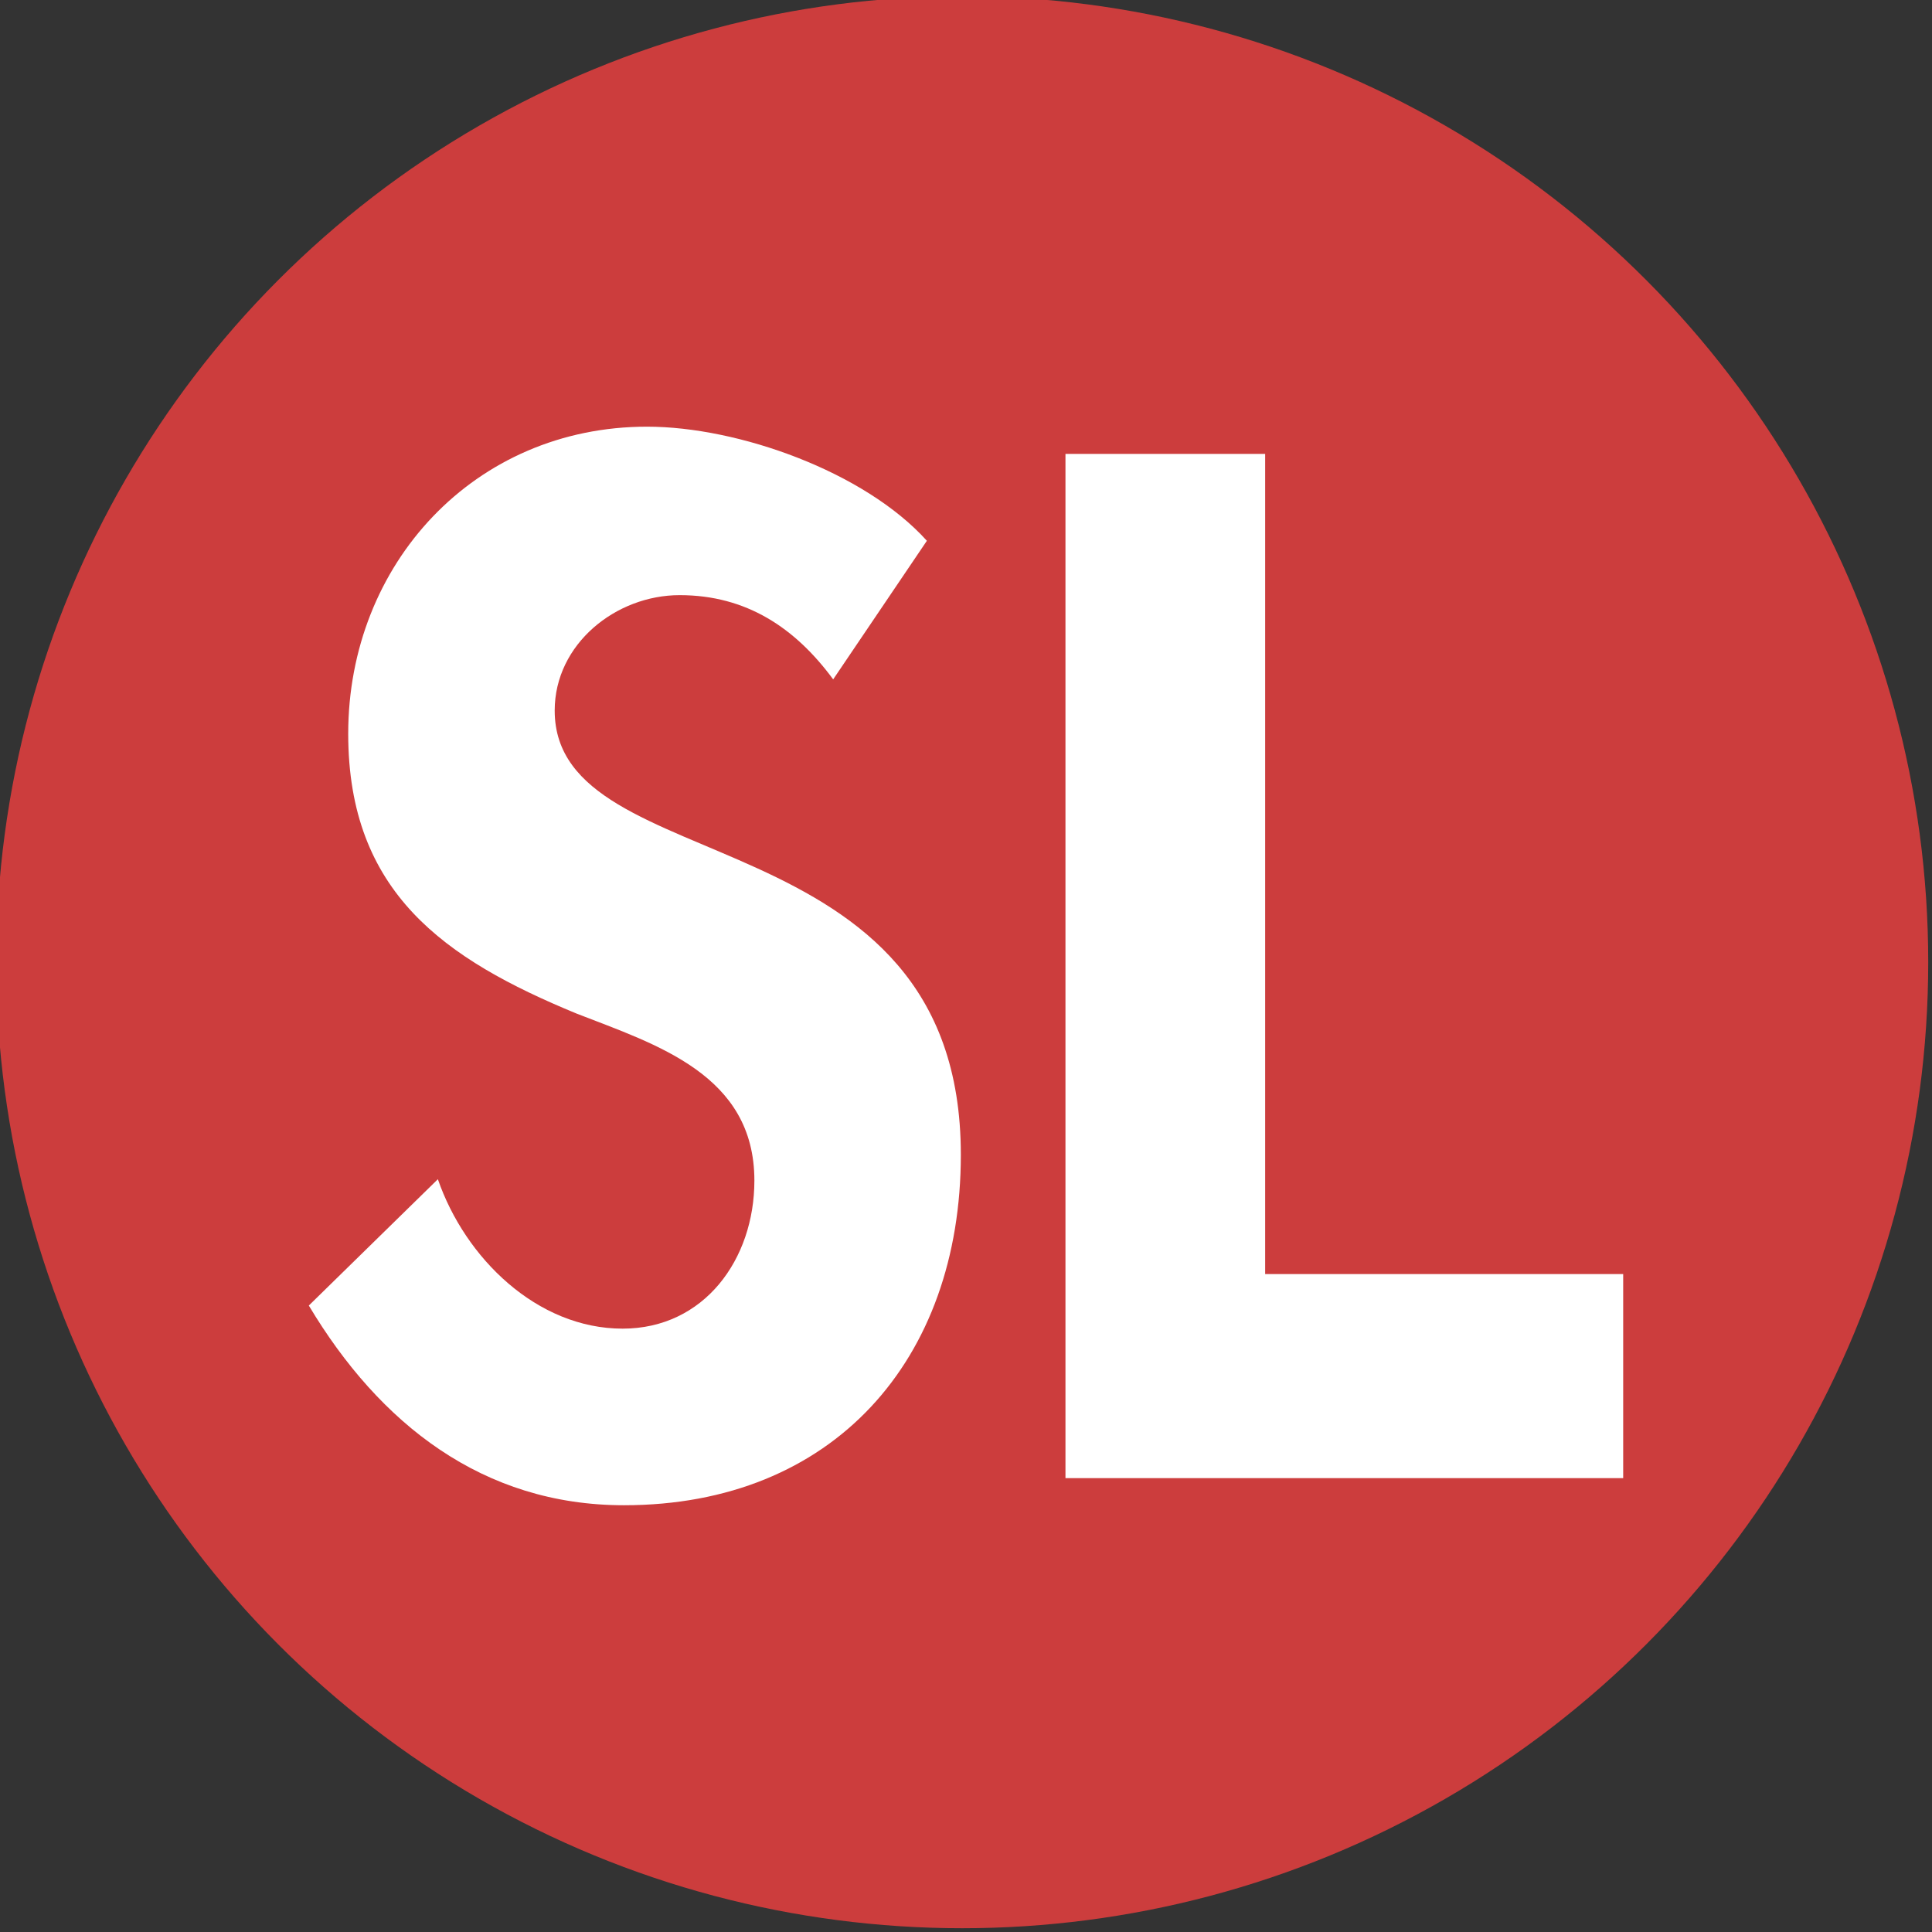 <?xml version="1.0" encoding="utf-8"?>
<!DOCTYPE svg PUBLIC "-//W3C//DTD SVG 1.1//EN" "http://www.w3.org/Graphics/SVG/1.1/DTD/svg11.dtd">
<svg version="1.1" id="Layer_1" xmlns="http://www.w3.org/2000/svg" xmlns:xlink="http://www.w3.org/1999/xlink" x="0px" y="0px"
	 width="64px" height="64px" viewBox="0 0 64 64" enable-background="new 0 0 64 64" xml:space="preserve">
<rect x="0" y="0" width="64" height="64" fill="#333333" stroke="none"/>
<g>
	<circle fill="#CC3D3D" cx="31.875" cy="31.875" r="32"/>
	<g>
		<path fill="#FFFFFF" d="M27.6,22.505c-1.26-1.71-2.88-2.79-5.085-2.79c-2.115,0-4.14,1.62-4.14,3.824
			c0,5.715,13.454,3.33,13.454,14.715c0,6.795-4.229,11.609-11.159,11.609c-4.68,0-8.1-2.7-10.44-6.615l4.275-4.185
			c0.9,2.61,3.285,4.95,6.12,4.95c2.7,0,4.365-2.295,4.365-4.905c0-3.51-3.24-4.5-5.895-5.534c-4.365-1.8-7.56-4.005-7.56-9.27
			c0-5.625,4.185-10.17,9.899-10.17c3.015,0,7.2,1.485,9.27,3.78L27.6,22.505z"/>
		<path fill="#FFFFFF" d="M41.91,42.205H53.77v6.76H35.295V15.036h6.615V42.205z"/>
	</g>
</g>
</svg>
